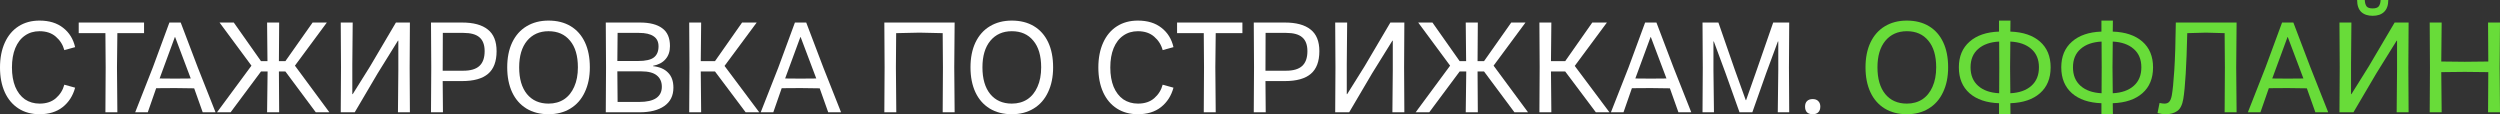 <?xml version="1.0" encoding="UTF-8"?> <svg xmlns="http://www.w3.org/2000/svg" width="1160" height="53" viewBox="0 0 1160 53" fill="none"><rect x="0" y="0" width="1160" height="53" fill="#333333" stroke="none"/> <path d="M18.343 53C14.608 53 11.364 52.119 8.611 50.356C5.859 48.593 3.735 46.09 2.241 42.845C0.747 39.56 0 35.714 0 31.307C0 26.901 0.747 23.055 2.241 19.77C3.735 16.485 5.859 13.961 8.611 12.198C11.364 10.436 14.608 9.554 18.343 9.554C22.826 9.554 26.483 10.676 29.314 12.919C32.145 15.123 33.993 18.107 34.858 21.873L29.845 23.255C29.176 20.771 27.859 18.688 25.893 17.006C23.966 15.323 21.45 14.482 18.343 14.482C15.748 14.482 13.487 15.163 11.56 16.525C9.634 17.847 8.139 19.79 7.078 22.354C6.055 24.878 5.544 27.862 5.544 31.307C5.544 34.752 6.055 37.737 7.078 40.261C8.139 42.785 9.634 44.727 11.56 46.09C13.526 47.412 15.807 48.073 18.402 48.073C21.509 48.073 24.025 47.231 25.952 45.549C27.878 43.866 29.176 41.783 29.845 39.299L34.858 40.681C33.836 44.447 31.909 47.452 29.078 49.695C26.286 51.898 22.708 53 18.343 53Z" fill="white"></path> <path d="M49.03 31.247L48.912 15.383H36.526V10.456H66.842V15.383H54.456L54.279 31.247L54.456 52.099H48.912L49.03 31.247Z" fill="white"></path> <path d="M70.931 31.247L78.599 10.456H83.848L91.752 31.247L100.009 52.099H94.052L90.1 40.982L81.194 40.862L72.465 40.922L68.572 52.099H62.733L70.931 31.247ZM81.194 36.475L88.508 36.415L81.253 17.186H81.135L74.058 36.415L81.194 36.475Z" fill="white"></path> <path d="M132.423 33.17H129.415L129.533 52.099H123.929L124.165 33.17H121.098L107.002 52.099H100.691L116.675 30.466L101.87 10.456H108.476L121.098 28.363H124.106L123.929 10.456H129.533L129.415 28.363H132.423L145.045 10.456H151.651L136.846 30.466L152.83 52.099H146.519L132.423 33.17Z" fill="white"></path> <path d="M184.65 52.099L184.827 32.629V18.869H184.65L175.213 34.071L164.596 52.099H158.108L158.226 31.247L158.108 10.456H163.652L163.475 29.925V43.686H163.652L171.733 30.766L183.706 10.456H190.194L190.076 31.307L190.194 52.099H184.65Z" fill="white"></path> <path d="M200.101 31.247L199.983 10.456H214.433C219.702 10.456 223.673 11.537 226.347 13.701C229.06 15.824 230.417 19.169 230.417 23.736C230.417 28.503 229.1 32.008 226.465 34.252C223.831 36.495 219.82 37.617 214.433 37.617H205.409L205.527 52.099H199.983L200.101 31.247ZM215.023 32.809C218.326 32.809 220.783 32.088 222.396 30.646C224.047 29.164 224.873 26.86 224.873 23.736C224.873 20.811 224.067 18.668 222.455 17.306C220.882 15.944 218.404 15.263 215.023 15.263H205.468L205.409 32.809H215.023Z" fill="white"></path> <path d="M254.518 53C250.586 53 247.165 52.119 244.255 50.356C241.385 48.593 239.183 46.09 237.65 42.845C236.116 39.56 235.349 35.694 235.349 31.247C235.349 26.8 236.116 22.955 237.65 19.71C239.222 16.425 241.444 13.921 244.314 12.198C247.224 10.436 250.625 9.554 254.518 9.554C258.49 9.554 261.911 10.416 264.781 12.138C267.651 13.861 269.853 16.345 271.387 19.59C272.92 22.834 273.687 26.72 273.687 31.247C273.687 35.654 272.901 39.5 271.328 42.785C269.794 46.069 267.573 48.593 264.663 50.356C261.793 52.119 258.411 53 254.518 53ZM240.894 31.247C240.894 36.535 242.093 40.661 244.491 43.626C246.929 46.59 250.272 48.073 254.518 48.073C257.271 48.073 259.669 47.412 261.714 46.09C263.759 44.727 265.331 42.785 266.432 40.261C267.573 37.737 268.143 34.732 268.143 31.247C268.143 25.879 266.924 21.753 264.486 18.869C262.088 15.944 258.765 14.482 254.518 14.482C250.35 14.482 247.028 15.964 244.55 18.929C242.113 21.893 240.894 25.999 240.894 31.247Z" fill="white"></path> <path d="M281.2 31.247L281.082 10.456H296.948C301.47 10.456 304.91 11.337 307.27 13.1C309.668 14.822 310.868 17.587 310.868 21.392C310.868 23.876 310.179 25.899 308.803 27.462C307.466 29.024 305.54 30.045 303.023 30.526V30.706C306.051 31.027 308.371 32.028 309.983 33.711C311.634 35.353 312.46 37.677 312.46 40.681C312.46 44.407 311.044 47.251 308.213 49.214C305.422 51.137 301.627 52.099 296.83 52.099H281.082L281.2 31.247ZM286.567 47.291H296.712C300.094 47.291 302.669 46.711 304.439 45.549C306.208 44.347 307.093 42.584 307.093 40.261C307.093 37.977 306.306 36.215 304.733 34.973C303.2 33.731 300.821 33.11 297.597 33.11H286.449L286.567 47.291ZM296.063 28.303C299.563 28.303 302.02 27.742 303.436 26.62C304.851 25.498 305.559 23.796 305.559 21.512C305.559 19.389 304.792 17.827 303.259 16.825C301.765 15.784 299.504 15.263 296.476 15.263H286.567L286.449 28.303H296.063Z" fill="white"></path> <path d="M331.762 33.17H325.156L325.333 52.099H319.788L319.906 31.247L319.788 10.456H325.333L325.156 28.363H331.762L344.325 10.456H351.108L336.185 30.586L352.287 52.099H345.976L331.762 33.17Z" fill="white"></path> <path d="M361.173 31.247L368.84 10.456H374.09L381.993 31.247L390.25 52.099H384.293L380.342 40.982L371.435 40.862L362.706 40.922L358.813 52.099H352.974L361.173 31.247ZM371.435 36.475L378.749 36.415L371.494 17.186H371.376L364.299 36.415L371.435 36.475Z" fill="white"></path> <path d="M437.524 31.247L437.406 15.383L426.613 15.143L415.819 15.383L415.701 31.247L415.878 52.099H410.334L410.452 31.247L410.334 10.456H442.951L442.774 31.247L442.951 52.099H437.406L437.524 31.247Z" fill="white"></path> <path d="M469.478 53C465.545 53 462.125 52.119 459.215 50.356C456.344 48.593 454.142 46.09 452.609 42.845C451.075 39.56 450.309 35.694 450.309 31.247C450.309 26.8 451.075 22.955 452.609 19.71C454.182 16.425 456.403 13.921 459.274 12.198C462.183 10.436 465.585 9.554 469.478 9.554C473.449 9.554 476.87 10.416 479.74 12.138C482.611 13.861 484.813 16.345 486.346 19.59C487.88 22.834 488.646 26.72 488.646 31.247C488.646 35.654 487.86 39.5 486.287 42.785C484.754 46.069 482.532 48.593 479.622 50.356C476.752 52.119 473.37 53 469.478 53ZM455.853 31.247C455.853 36.535 457.052 40.661 459.451 43.626C461.889 46.59 465.231 48.073 469.478 48.073C472.23 48.073 474.629 47.412 476.673 46.09C478.718 44.727 480.291 42.785 481.392 40.261C482.532 37.737 483.102 34.732 483.102 31.247C483.102 25.879 481.883 21.753 479.445 18.869C477.047 15.944 473.724 14.482 469.478 14.482C465.31 14.482 461.987 15.964 459.51 18.929C457.072 21.893 455.853 25.999 455.853 31.247Z" fill="white"></path> <path d="M527.979 53C524.243 53 520.999 52.119 518.247 50.356C515.494 48.593 513.371 46.09 511.877 42.845C510.383 39.56 509.636 35.714 509.636 31.307C509.636 26.901 510.383 23.055 511.877 19.77C513.371 16.485 515.494 13.961 518.247 12.198C520.999 10.436 524.243 9.554 527.979 9.554C532.461 9.554 536.118 10.676 538.949 12.919C541.78 15.123 543.628 18.107 544.494 21.873L539.48 23.255C538.812 20.771 537.494 18.688 535.528 17.006C533.602 15.323 531.085 14.482 527.979 14.482C525.384 14.482 523.123 15.163 521.196 16.525C519.269 17.847 517.775 19.79 516.713 22.354C515.691 24.878 515.18 27.862 515.18 31.307C515.18 34.752 515.691 37.737 516.713 40.261C517.775 42.785 519.269 44.727 521.196 46.09C523.162 47.412 525.442 48.073 528.038 48.073C531.144 48.073 533.661 47.231 535.587 45.549C537.514 43.866 538.812 41.783 539.48 39.299L544.494 40.681C543.471 44.447 541.544 47.452 538.713 49.695C535.922 51.898 532.343 53 527.979 53Z" fill="white"></path> <path d="M558.665 31.247L558.547 15.383H546.161V10.456H576.477V15.383H564.091L563.914 31.247L564.091 52.099H558.547L558.665 31.247Z" fill="white"></path> <path d="M581.866 31.247L581.748 10.456H596.199C601.468 10.456 605.439 11.537 608.113 13.701C610.826 15.824 612.183 19.169 612.183 23.736C612.183 28.503 610.866 32.008 608.231 34.252C605.597 36.495 601.586 37.617 596.199 37.617H587.175L587.293 52.099H581.748L581.866 31.247ZM596.789 32.809C600.092 32.809 602.549 32.088 604.161 30.646C605.813 29.164 606.639 26.86 606.639 23.736C606.639 20.811 605.833 18.668 604.22 17.306C602.648 15.944 600.17 15.263 596.789 15.263H587.234L587.175 32.809H596.789Z" fill="white"></path> <path d="M646.075 52.099L646.252 32.629V18.869H646.075L636.638 34.071L626.021 52.099H619.533L619.651 31.247L619.533 10.456H625.078L624.901 29.925V43.686H625.078L633.158 30.766L645.131 10.456H651.619L651.501 31.307L651.619 52.099H646.075Z" fill="white"></path> <path d="M688.598 33.17H685.59L685.708 52.099H680.105L680.341 33.17H677.274L663.177 52.099H656.866L672.85 30.466L658.046 10.456H664.652L677.274 28.363H680.282L680.105 10.456H685.708L685.59 28.363H688.598L701.22 10.456H707.826L693.022 30.466L709.006 52.099H702.695L688.598 33.17Z" fill="white"></path> <path d="M726.257 33.17H719.651L719.828 52.099H714.284L714.402 31.247L714.284 10.456H719.828L719.651 28.363H726.257L738.82 10.456H745.603L730.68 30.586L746.782 52.099H740.471L726.257 33.17Z" fill="white"></path> <path d="M755.668 31.247L763.335 10.456H768.585L776.488 31.247L784.746 52.099H778.789L774.837 40.982L765.931 40.862L757.201 40.922L753.309 52.099H747.469L755.668 31.247ZM765.931 36.475L773.244 36.415L765.99 17.186H765.872L758.794 36.415L765.931 36.475Z" fill="white"></path> <path d="M790.087 31.488L789.969 10.456H797.341L804.891 32.209L810.022 46.45H810.199L815.213 32.209L822.762 10.456H830.194L830.076 31.367L830.194 52.099H824.886L825.122 32.689V19.229H824.945L819.459 34.071L813.089 52.099H807.132L800.703 34.071L795.218 19.229H795.041V32.689L795.277 52.099H789.969L790.087 31.488Z" fill="white"></path> <path d="M841.085 53C839.945 53 839.06 52.7 838.431 52.099C837.841 51.498 837.546 50.616 837.546 49.455C837.546 48.373 837.841 47.532 838.431 46.931C839.06 46.29 839.945 45.969 841.085 45.969C842.226 45.969 843.091 46.29 843.68 46.931C844.31 47.532 844.624 48.373 844.624 49.455C844.624 50.616 844.31 51.498 843.68 52.099C843.091 52.7 842.226 53 841.085 53Z" fill="white"></path> <path d="M884.766 53C880.834 53 877.413 52.119 874.503 50.356C871.633 48.593 869.431 46.09 867.897 42.845C866.364 39.56 865.597 35.694 865.597 31.247C865.597 26.8 866.364 22.955 867.897 19.71C869.47 16.425 871.692 13.921 874.562 12.198C877.472 10.436 880.873 9.554 884.766 9.554C888.737 9.554 892.158 10.416 895.029 12.138C897.899 13.861 900.101 16.345 901.635 19.59C903.168 22.834 903.935 26.72 903.935 31.247C903.935 35.654 903.148 39.5 901.576 42.785C900.042 46.069 897.821 48.593 894.911 50.356C892.04 52.119 888.659 53 884.766 53ZM871.141 31.247C871.141 36.535 872.341 40.661 874.739 43.626C877.177 46.59 880.519 48.073 884.766 48.073C887.518 48.073 889.917 47.412 891.962 46.09C894.006 44.727 895.579 42.785 896.68 40.261C897.82 37.737 898.391 34.732 898.391 31.247C898.391 25.879 897.172 21.753 894.734 18.869C892.335 15.944 889.013 14.482 884.766 14.482C880.598 14.482 877.275 15.964 874.798 18.929C872.36 21.893 871.141 25.999 871.141 31.247Z" fill="#68DC39"></path> <path d="M927.55 47.892C921.73 47.692 917.169 46.15 913.866 43.265C910.563 40.341 908.911 36.335 908.911 31.247C908.911 26.2 910.563 22.234 913.866 19.349C917.169 16.425 921.73 14.862 927.55 14.662V9.554H932.858L932.799 14.662C938.658 14.862 943.239 16.405 946.542 19.289C949.845 22.174 951.496 26.16 951.496 31.247C951.496 36.375 949.845 40.381 946.542 43.265C943.239 46.15 938.658 47.692 932.799 47.892L932.858 53H927.55V47.892ZM914.338 31.247C914.338 34.893 915.517 37.757 917.877 39.84C920.236 41.923 923.48 43.065 927.609 43.265L927.668 31.247L927.609 19.289C923.48 19.489 920.236 20.631 917.877 22.714C915.517 24.757 914.338 27.602 914.338 31.247ZM932.799 43.265C936.928 43.065 940.172 41.923 942.531 39.84C944.89 37.757 946.07 34.893 946.07 31.247C946.07 27.602 944.89 24.757 942.531 22.714C940.172 20.631 936.928 19.489 932.799 19.289L932.681 31.247L932.799 43.265Z" fill="#68DC39"></path> <path d="M975.069 47.892C969.249 47.692 964.688 46.15 961.385 43.265C958.082 40.341 956.431 36.335 956.431 31.247C956.431 26.2 958.082 22.234 961.385 19.349C964.688 16.425 969.249 14.862 975.069 14.662V9.554H980.377L980.318 14.662C986.177 14.862 990.758 16.405 994.061 19.289C997.364 22.174 999.015 26.16 999.015 31.247C999.015 36.375 997.364 40.381 994.061 43.265C990.758 46.15 986.177 47.692 980.318 47.892L980.377 53H975.069V47.892ZM961.857 31.247C961.857 34.893 963.036 37.757 965.396 39.84C967.755 41.923 970.999 43.065 975.128 43.265L975.187 31.247L975.128 19.289C970.999 19.489 967.755 20.631 965.396 22.714C963.036 24.757 961.857 27.602 961.857 31.247ZM980.318 43.265C984.447 43.065 987.691 41.923 990.05 39.84C992.409 37.757 993.589 34.893 993.589 31.247C993.589 27.602 992.409 24.757 990.05 22.714C987.691 20.631 984.447 19.489 980.318 19.289L980.2 31.247L980.318 43.265Z" fill="#68DC39"></path> <path d="M1004.98 53C1003.72 53 1002.43 52.82 1001.09 52.459L1002.03 47.772C1002.94 47.972 1003.7 48.073 1004.33 48.073C1005.24 48.073 1005.95 47.812 1006.46 47.291C1007.01 46.73 1007.42 45.749 1007.7 44.347C1008.13 42.023 1008.52 38.097 1008.88 32.569C1009.23 27.041 1009.47 19.67 1009.58 10.456H1037.78L1037.6 31.247L1037.78 52.099H1032.23L1032.35 31.247L1032.23 15.383L1023.56 15.143L1014.89 15.383C1014.54 30.406 1013.93 40.561 1013.06 45.849C1012.59 48.694 1011.63 50.596 1010.17 51.558C1008.72 52.519 1006.99 53 1004.98 53Z" fill="#68DC39"></path> <path d="M1051.21 31.247L1058.88 10.456H1064.12L1072.03 31.247L1080.29 52.099H1074.33L1070.38 40.982L1061.47 40.862L1052.74 40.922L1048.85 52.099H1043.01L1051.21 31.247ZM1061.47 36.475L1068.78 36.415L1061.53 17.186H1061.41L1054.33 36.415L1061.47 36.475Z" fill="#68DC39"></path> <path d="M1112.05 52.099L1112.23 32.629V18.869H1112.05L1102.61 34.071L1092 52.099H1085.51L1085.63 31.247L1085.51 10.456H1091.05L1090.88 29.925V43.686H1091.05L1099.13 30.766L1111.11 10.456H1117.59L1117.48 31.307L1117.59 52.099H1112.05ZM1100.9 7.331C1098.66 7.331 1096.89 6.73 1095.59 5.528C1094.34 4.286 1093.71 2.444 1093.71 0H1097.25C1097.32 1.362 1097.62 2.364 1098.13 3.005C1098.64 3.605 1099.57 3.906 1100.9 3.906C1102.24 3.906 1103.16 3.605 1103.68 3.005C1104.23 2.364 1104.54 1.362 1104.62 0H1108.16C1108.16 2.444 1107.51 4.286 1106.21 5.528C1104.95 6.73 1103.18 7.331 1100.9 7.331Z" fill="#68DC39"></path> <path d="M1127.5 31.247L1127.38 10.456H1132.93L1132.75 28.543L1143.66 28.663L1154.57 28.543L1154.46 10.456H1160L1159.82 31.247L1160 52.099H1154.46L1154.57 33.471L1143.66 33.35L1132.75 33.471L1132.93 52.099H1127.38L1127.5 31.247Z" fill="#68DC39"></path> </svg> 